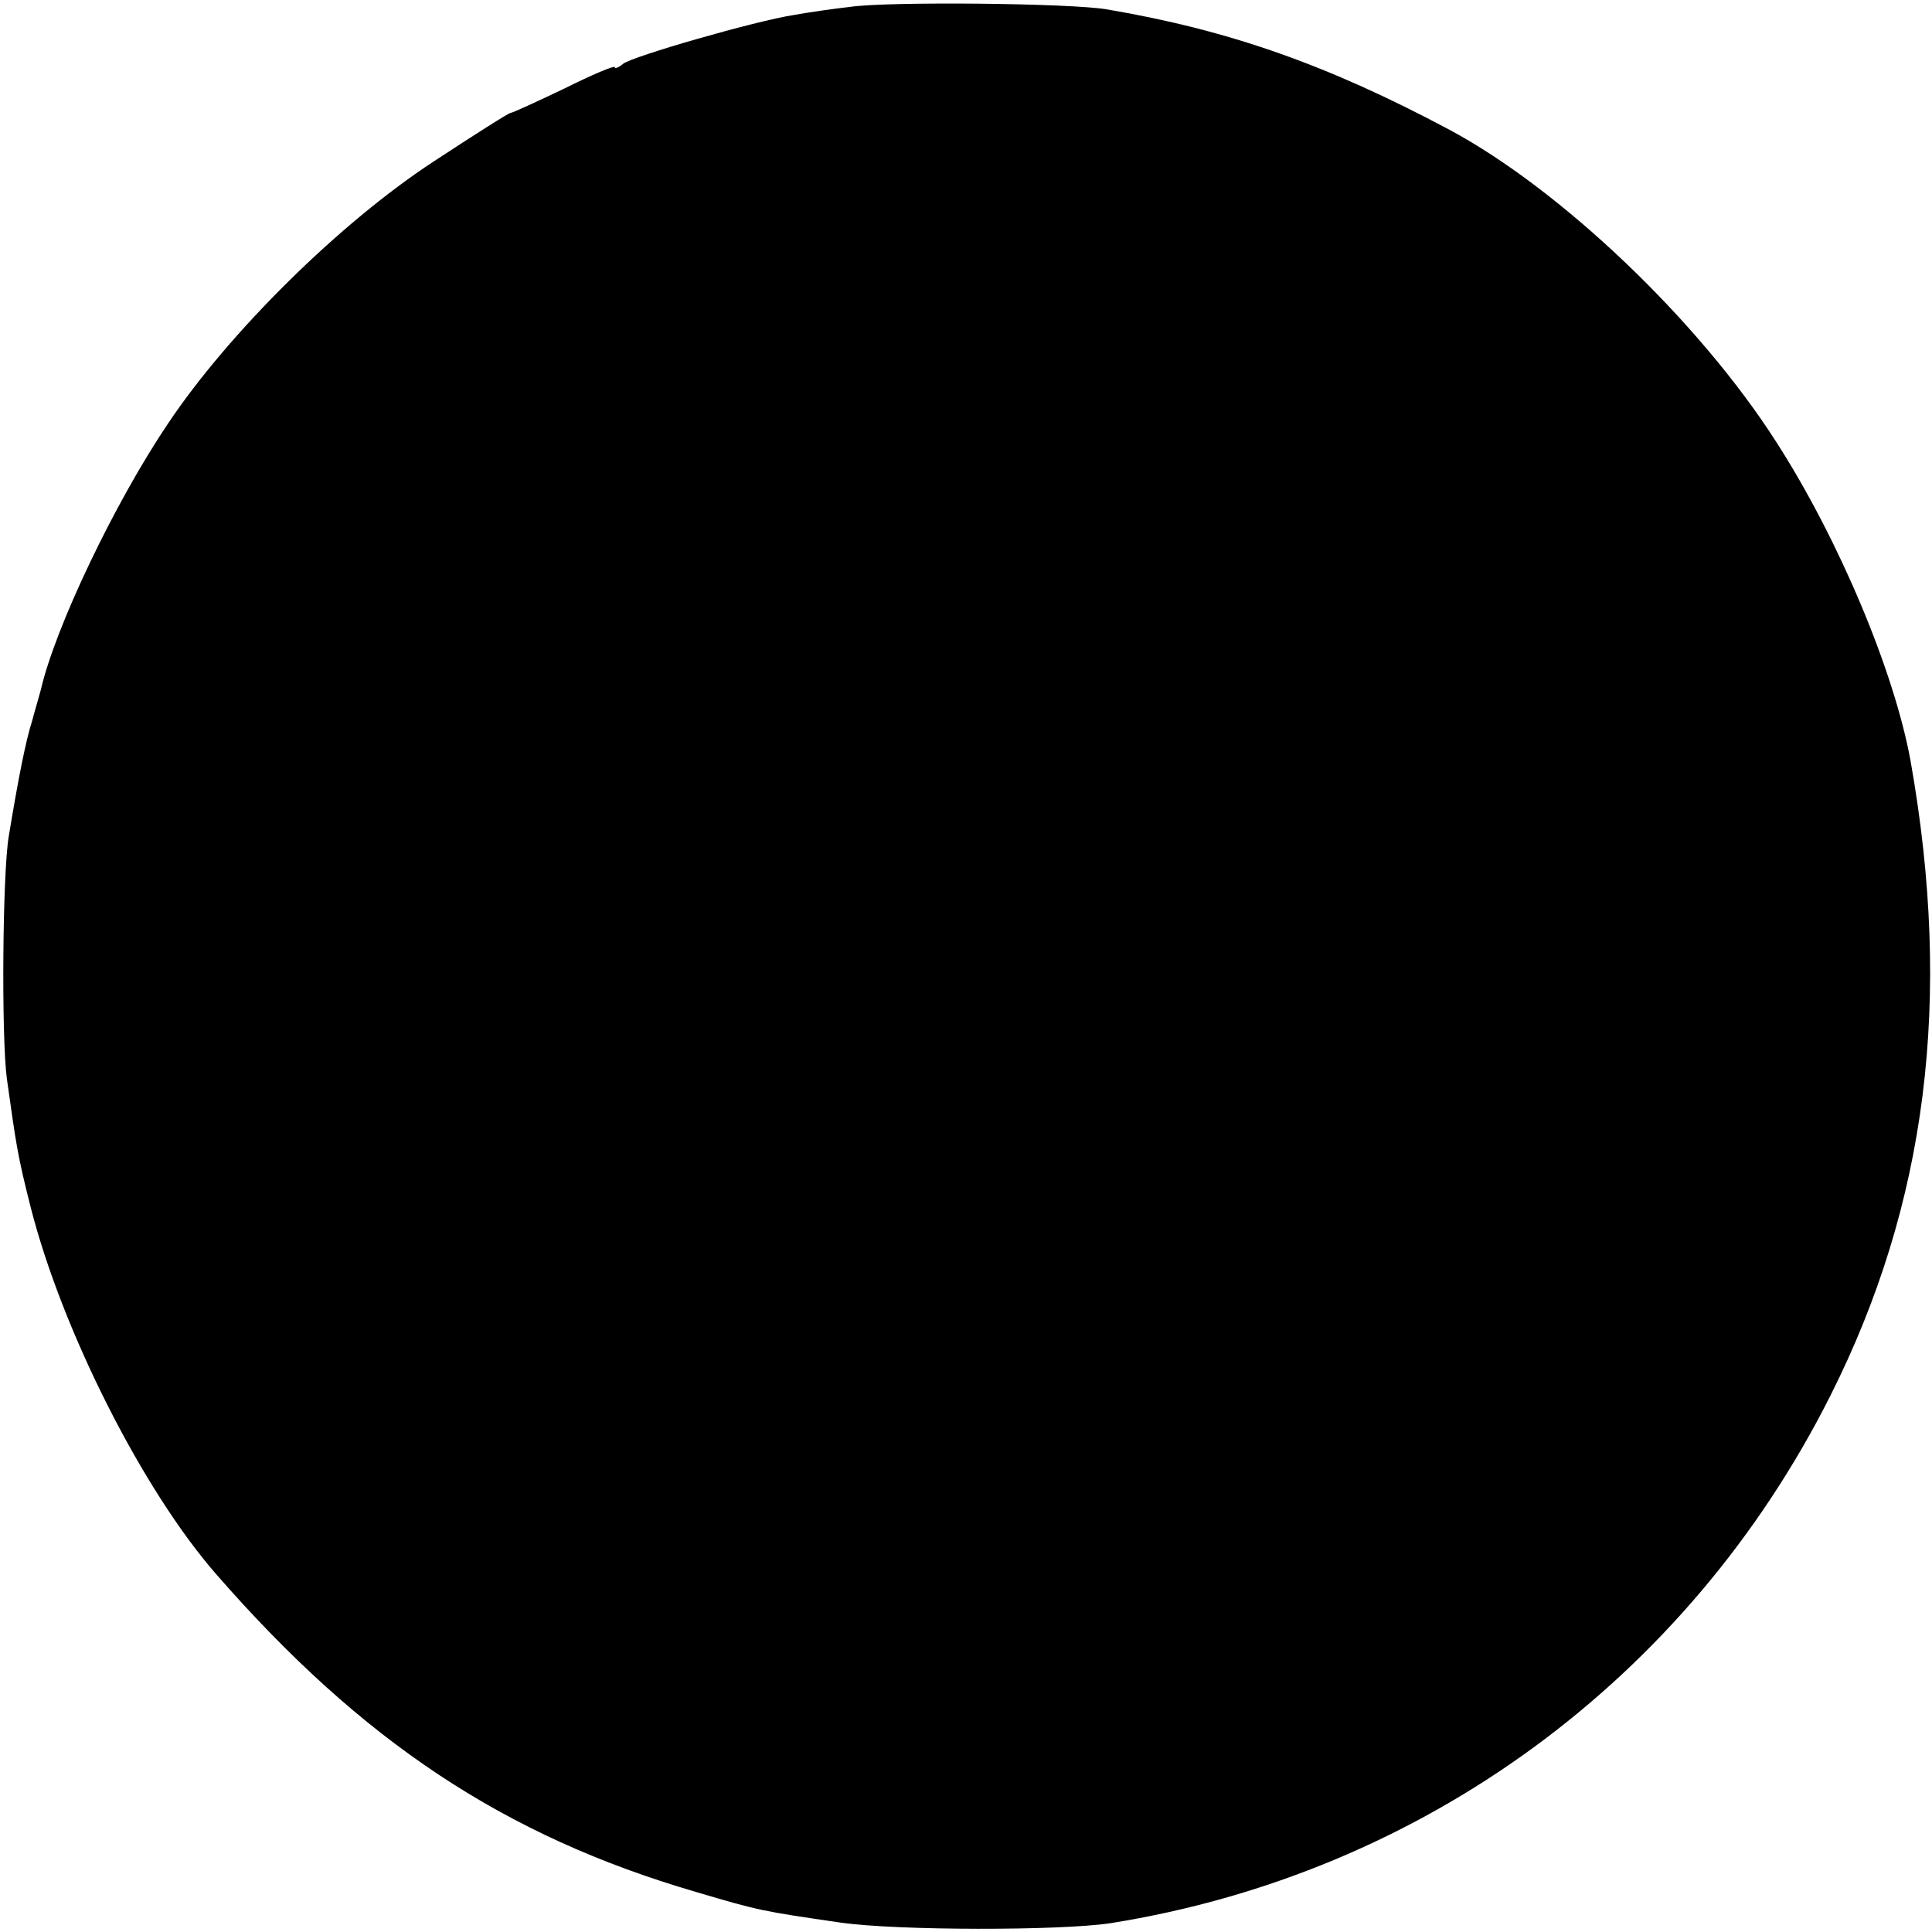 <?xml version="1.0" standalone="no"?>
<!DOCTYPE svg PUBLIC "-//W3C//DTD SVG 20010904//EN"
 "http://www.w3.org/TR/2001/REC-SVG-20010904/DTD/svg10.dtd">
<svg version="1.0" xmlns="http://www.w3.org/2000/svg"
 width="308pt" height="308pt" viewBox="0 0 308 308"
 preserveAspectRatio="xMidYMid meet">
<g transform="translate(0,308) scale(0.1,-0.1)"
fill="#000000" stroke="none">
<path d="M1355 3069 c-27 -3 -68 -9 -90 -13 -59 -9 -258 -66 -272 -78 -7 -6
-13 -8 -13 -5 0 3 -36 -12 -80 -34 -44 -21 -83 -39 -86 -39 -3 0 -58 -35 -122
-77 -150 -98 -327 -273 -424 -418 -85 -126 -180 -325 -203 -425 -2 -8 -9 -31
-14 -50 -10 -31 -22 -92 -37 -183 -10 -58 -12 -321 -3 -387 15 -107 17 -122
38 -205 50 -196 178 -450 296 -585 232 -266 459 -417 764 -506 101 -30 107
-31 231 -49 91 -13 350 -13 430 -1 497 79 920 388 1148 841 154 306 195 632
128 1011 -26 144 -115 355 -214 509 -124 194 -344 403 -521 498 -195 104 -352
159 -546 192 -57 10 -350 13 -410 4z"/>
</g>
</svg>
